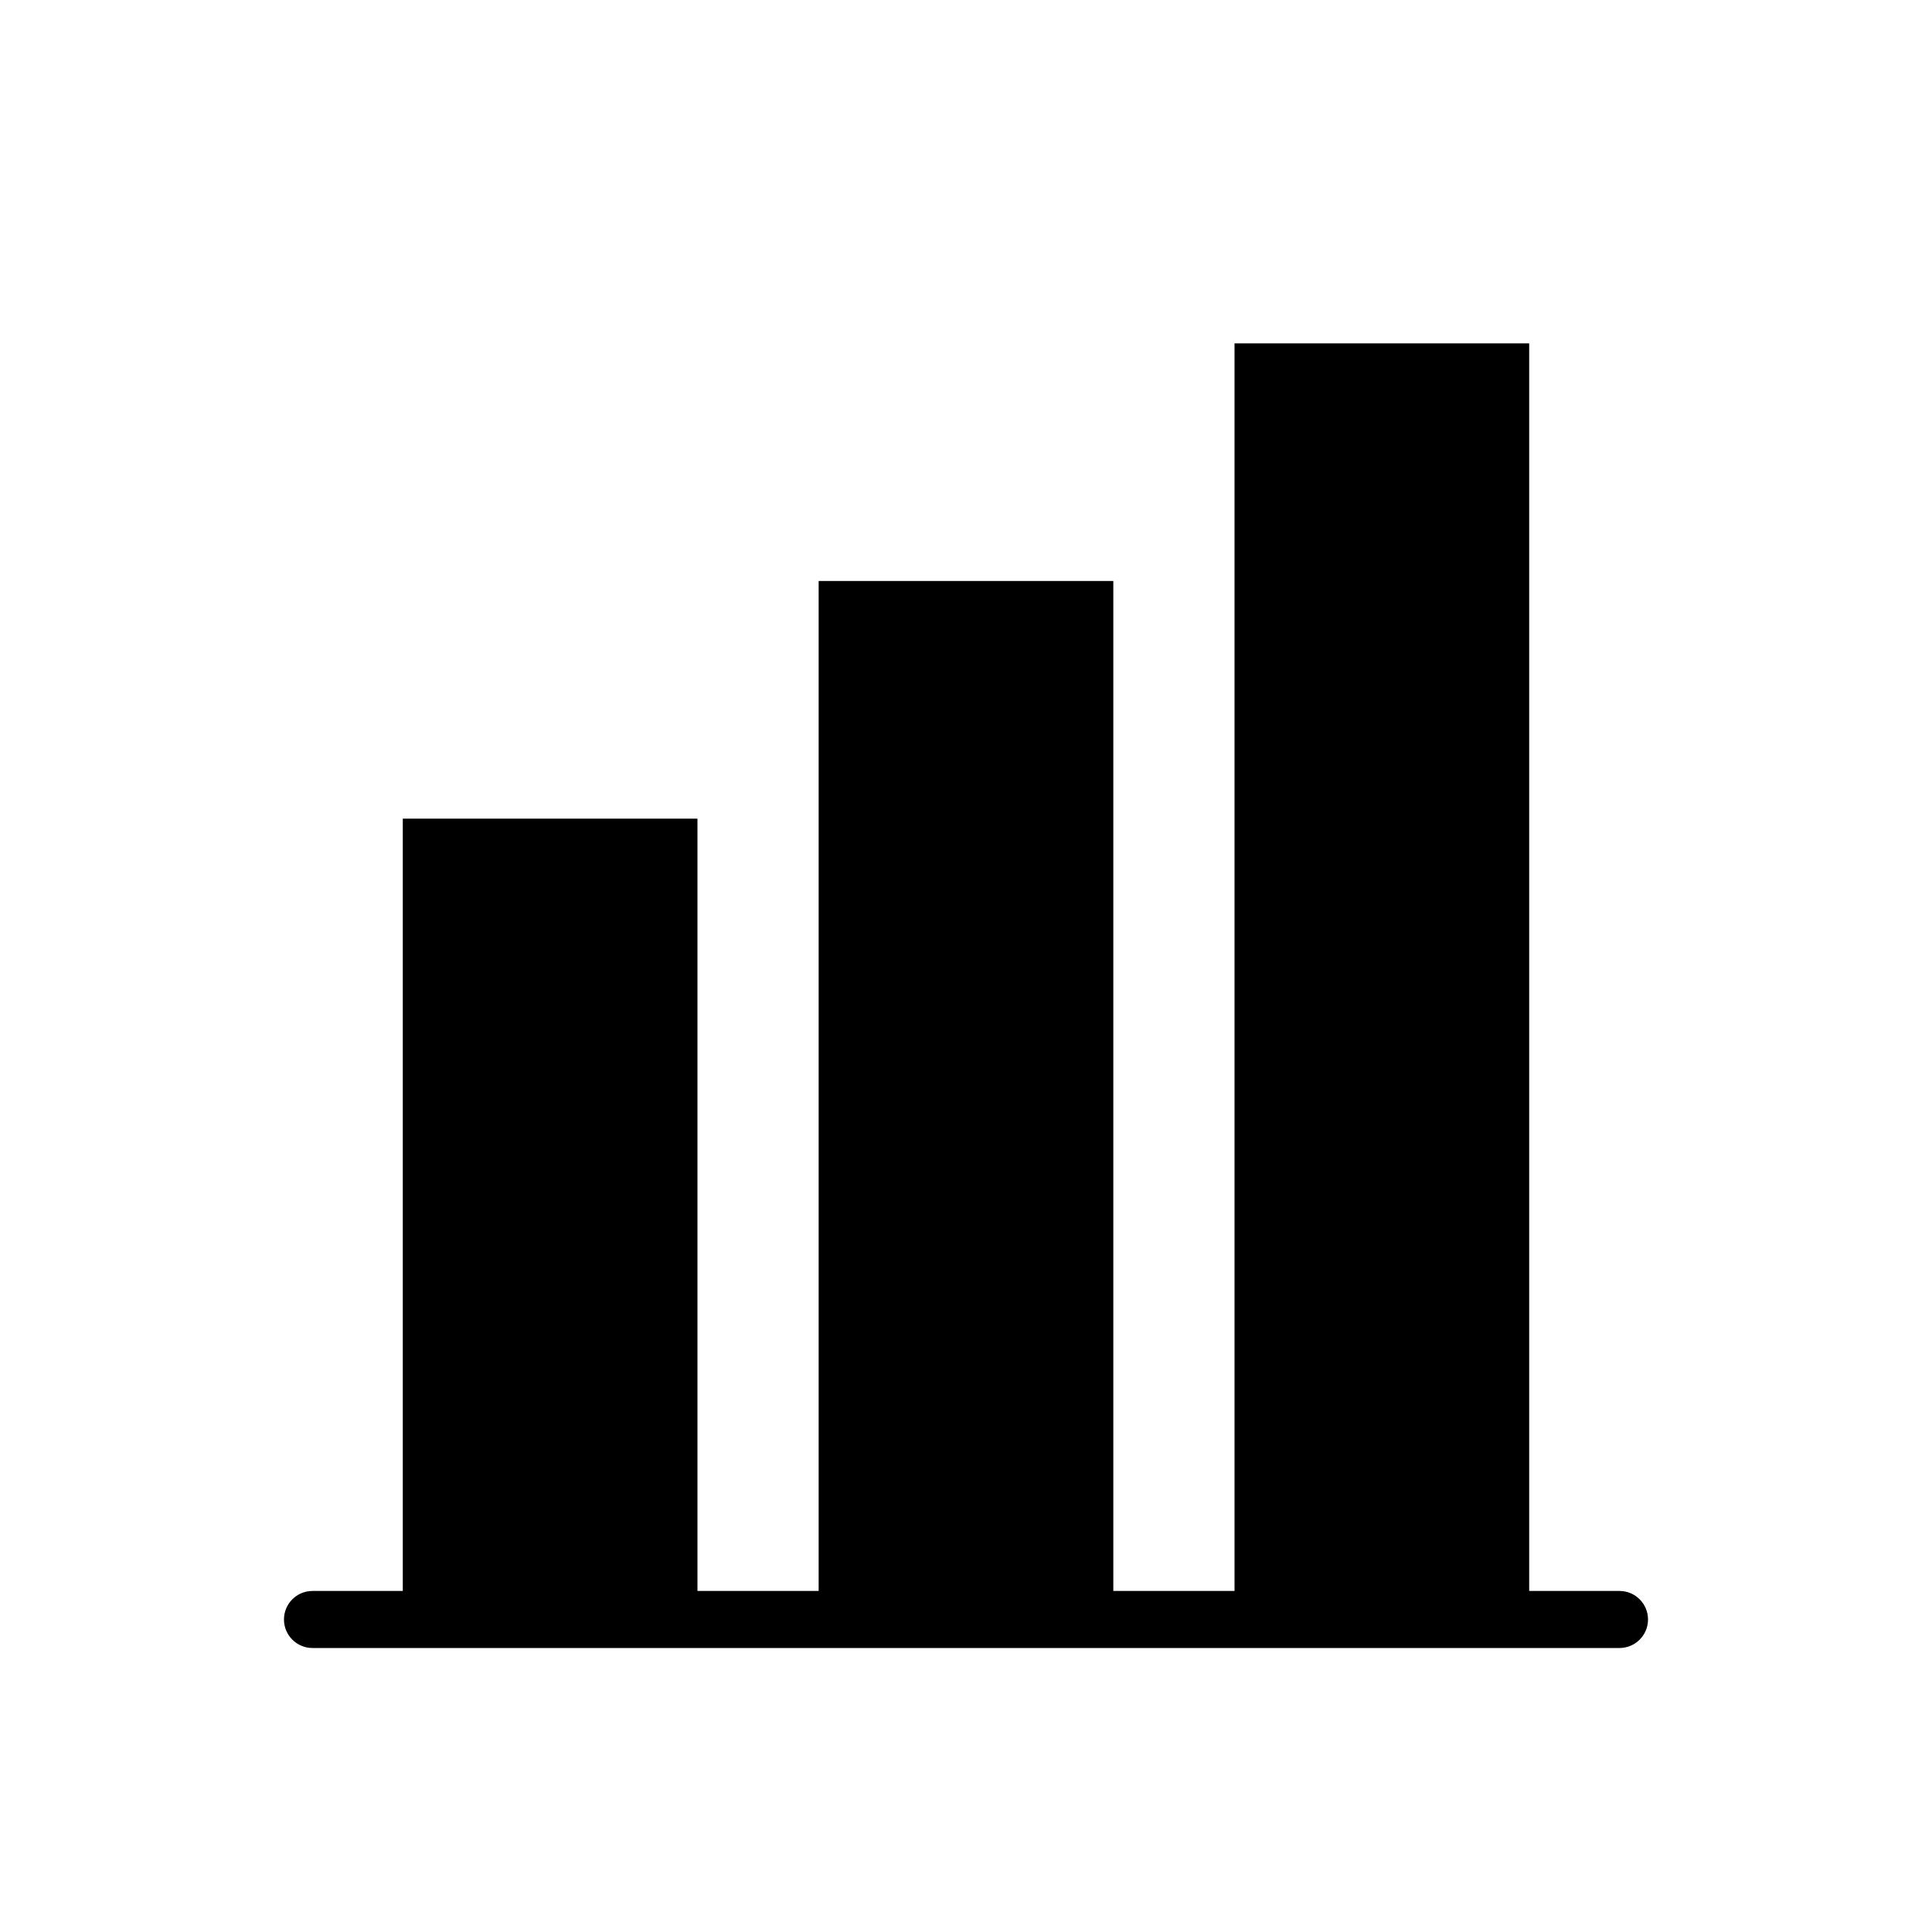 <?xml version="1.0" encoding="UTF-8"?>
<!-- Uploaded to: SVG Repo, www.svgrepo.com, Generator: SVG Repo Mixer Tools -->
<svg fill="#000000" width="800px" height="800px" version="1.1" viewBox="144 144 512 512" xmlns="http://www.w3.org/2000/svg">
 <path d="m573.18 565.62h-23.93v-330.62h-78.09v330.62h-32.121v-267.65h-78.09v267.65h-32.117v-204.67h-78.09v204.67h-23.93c-4.176 0-7.559 3.387-7.559 7.559s3.379 7.559 7.559 7.559h346.37c4.172 0 7.559-3.387 7.559-7.559-0.004-4.172-3.387-7.559-7.559-7.559z"/>
</svg>